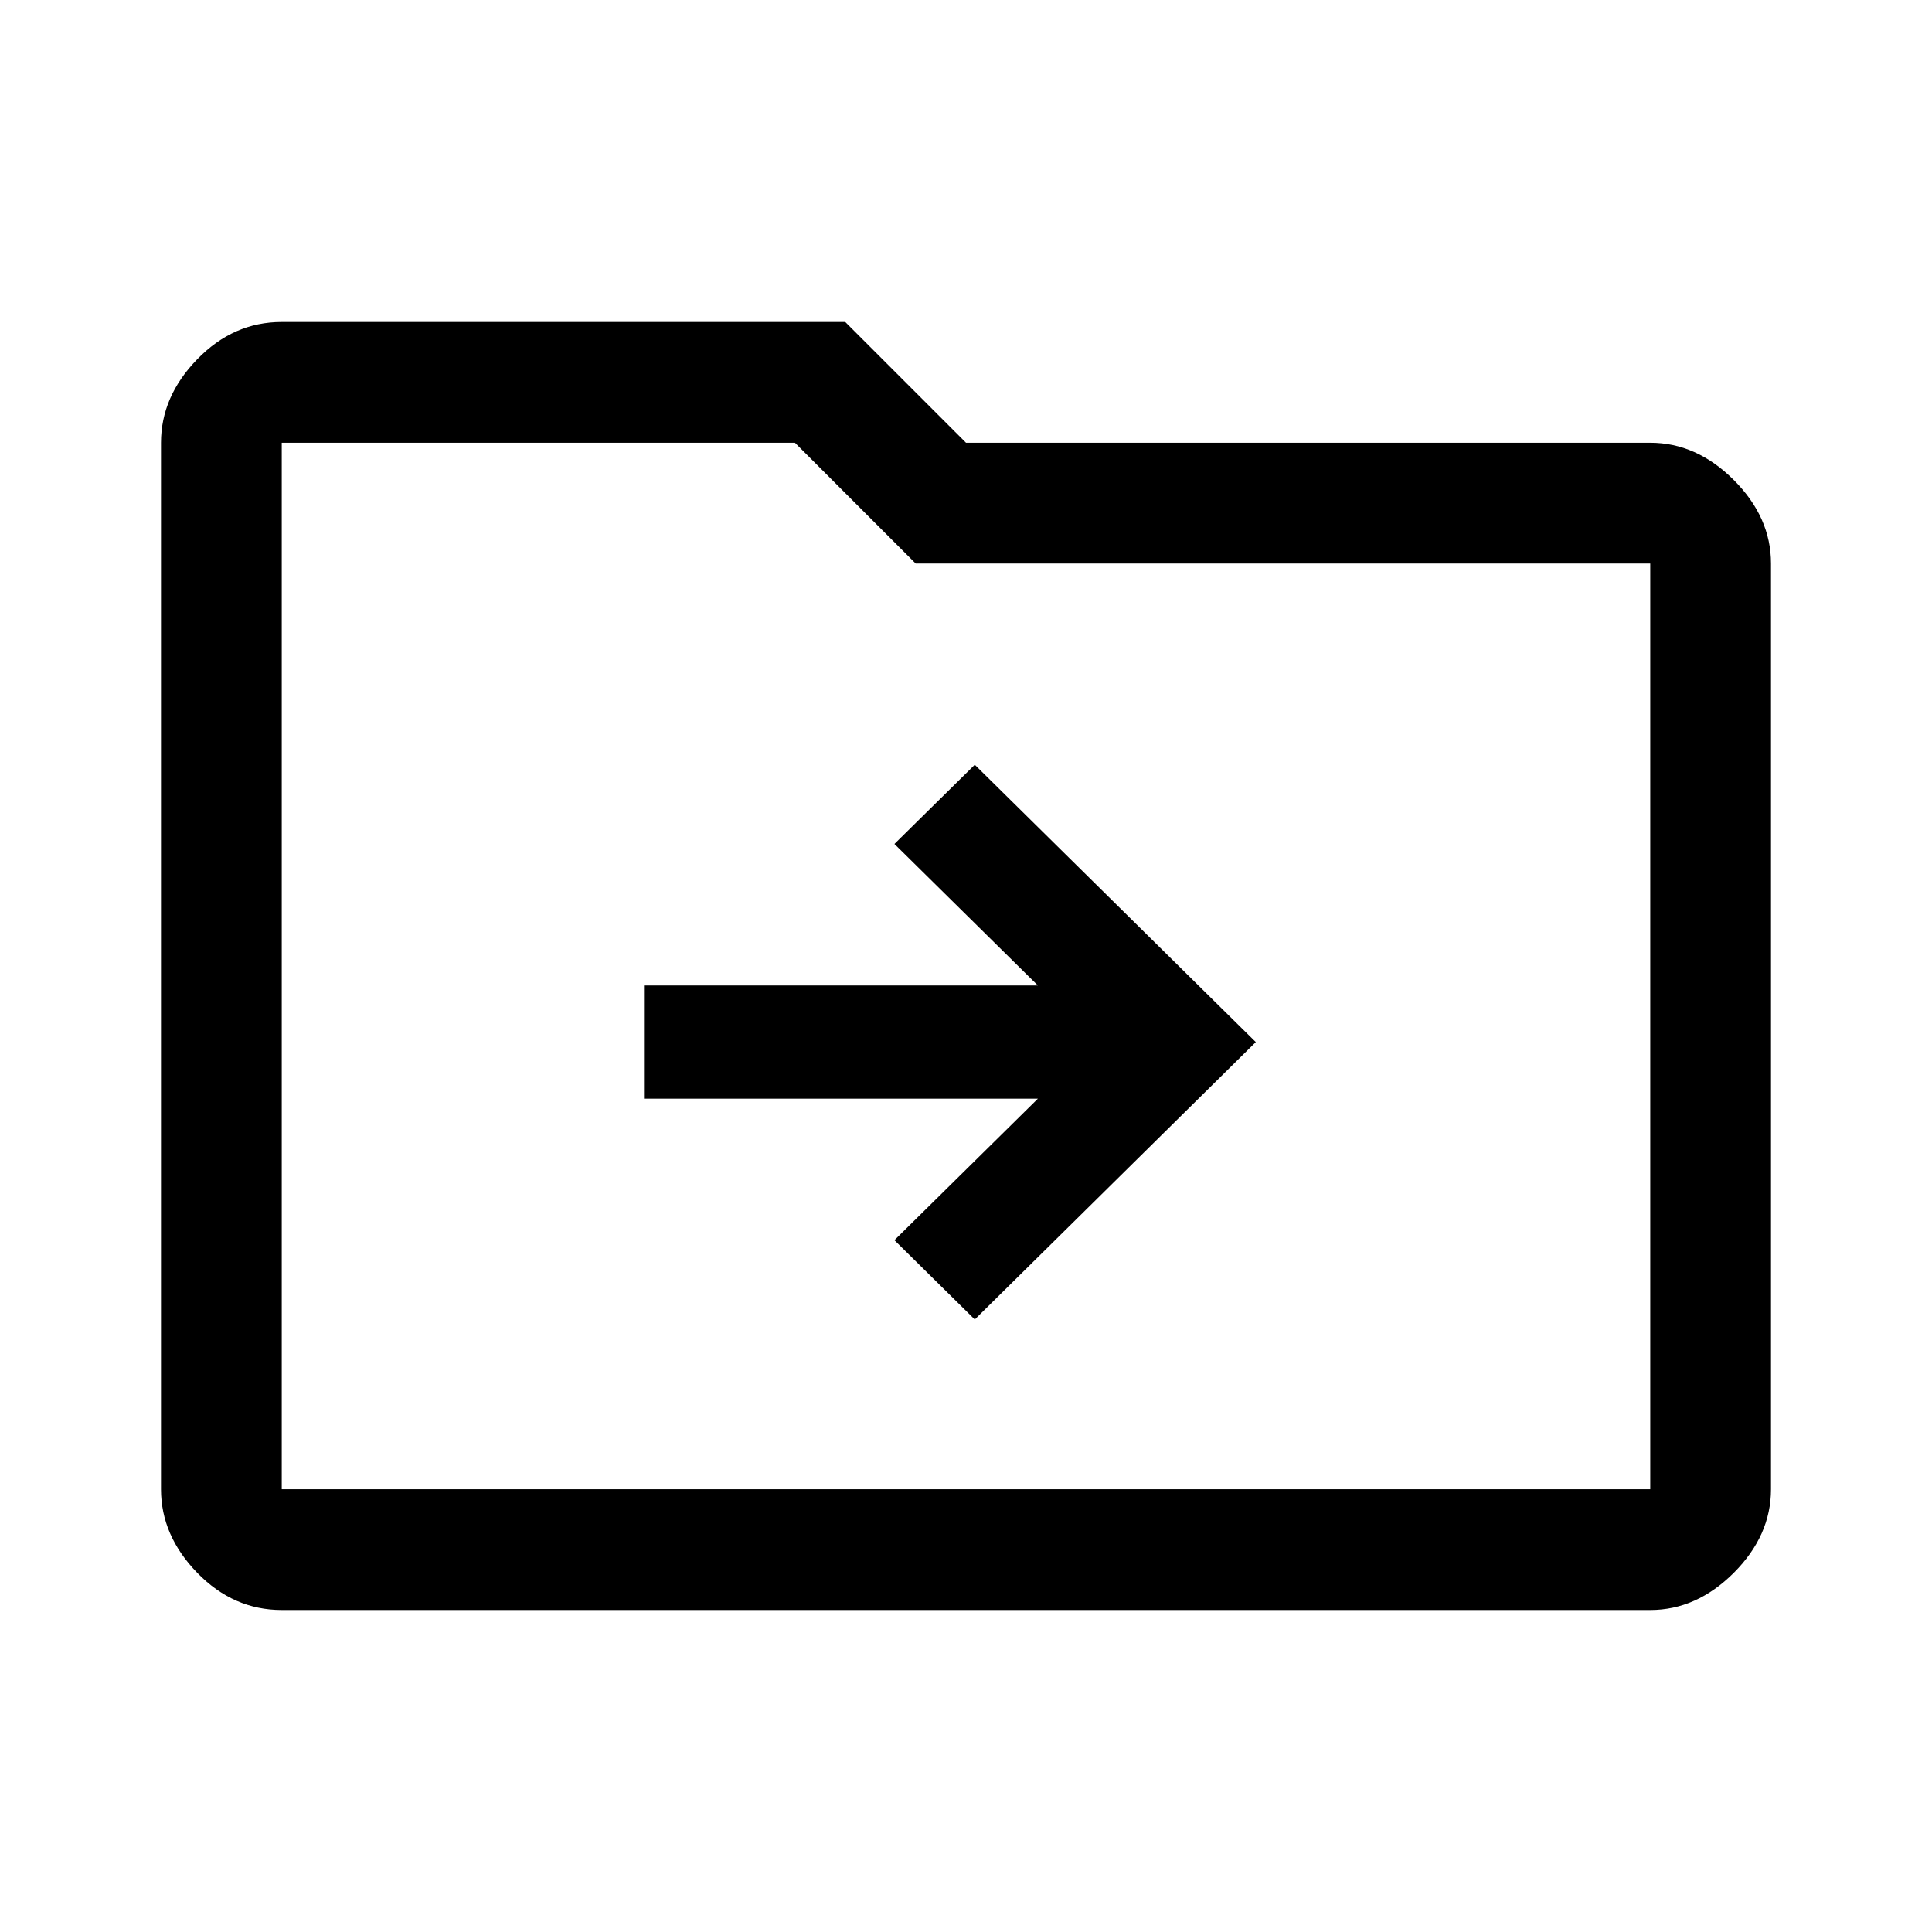 <svg xmlns="http://www.w3.org/2000/svg" width="24" height="24" viewBox="0 0 24 24" fill="none">
    <rect width="24" height="24" fill="white"/>
    <path d="M3.5 20C3.1 20 2.75 19.846 2.45 19.538C2.15 19.229 2 18.883 2 18.5V5.5C2 5.117 2.15 4.771 2.45 4.463C2.75 4.154 3.1 4 3.5 4H10.5L12 5.5H20.5C20.883 5.5 21.229 5.654 21.538 5.963C21.846 6.271 22 6.617 22 7V18.5C22 18.883 21.846 19.229 21.538 19.538C21.229 19.846 20.883 20 20.5 20H3.5ZM3.5 5.5V18.5H20.5V7H11.375L9.875 5.5H3.5Z" fill="black"/>
    <path d="M15.6 12.945L12.109 16.391L11.111 15.406L12.893 13.648H8V12.242H12.893L11.111 10.484L12.109 9.5L15.6 12.945Z" fill="black"/>
</svg>
